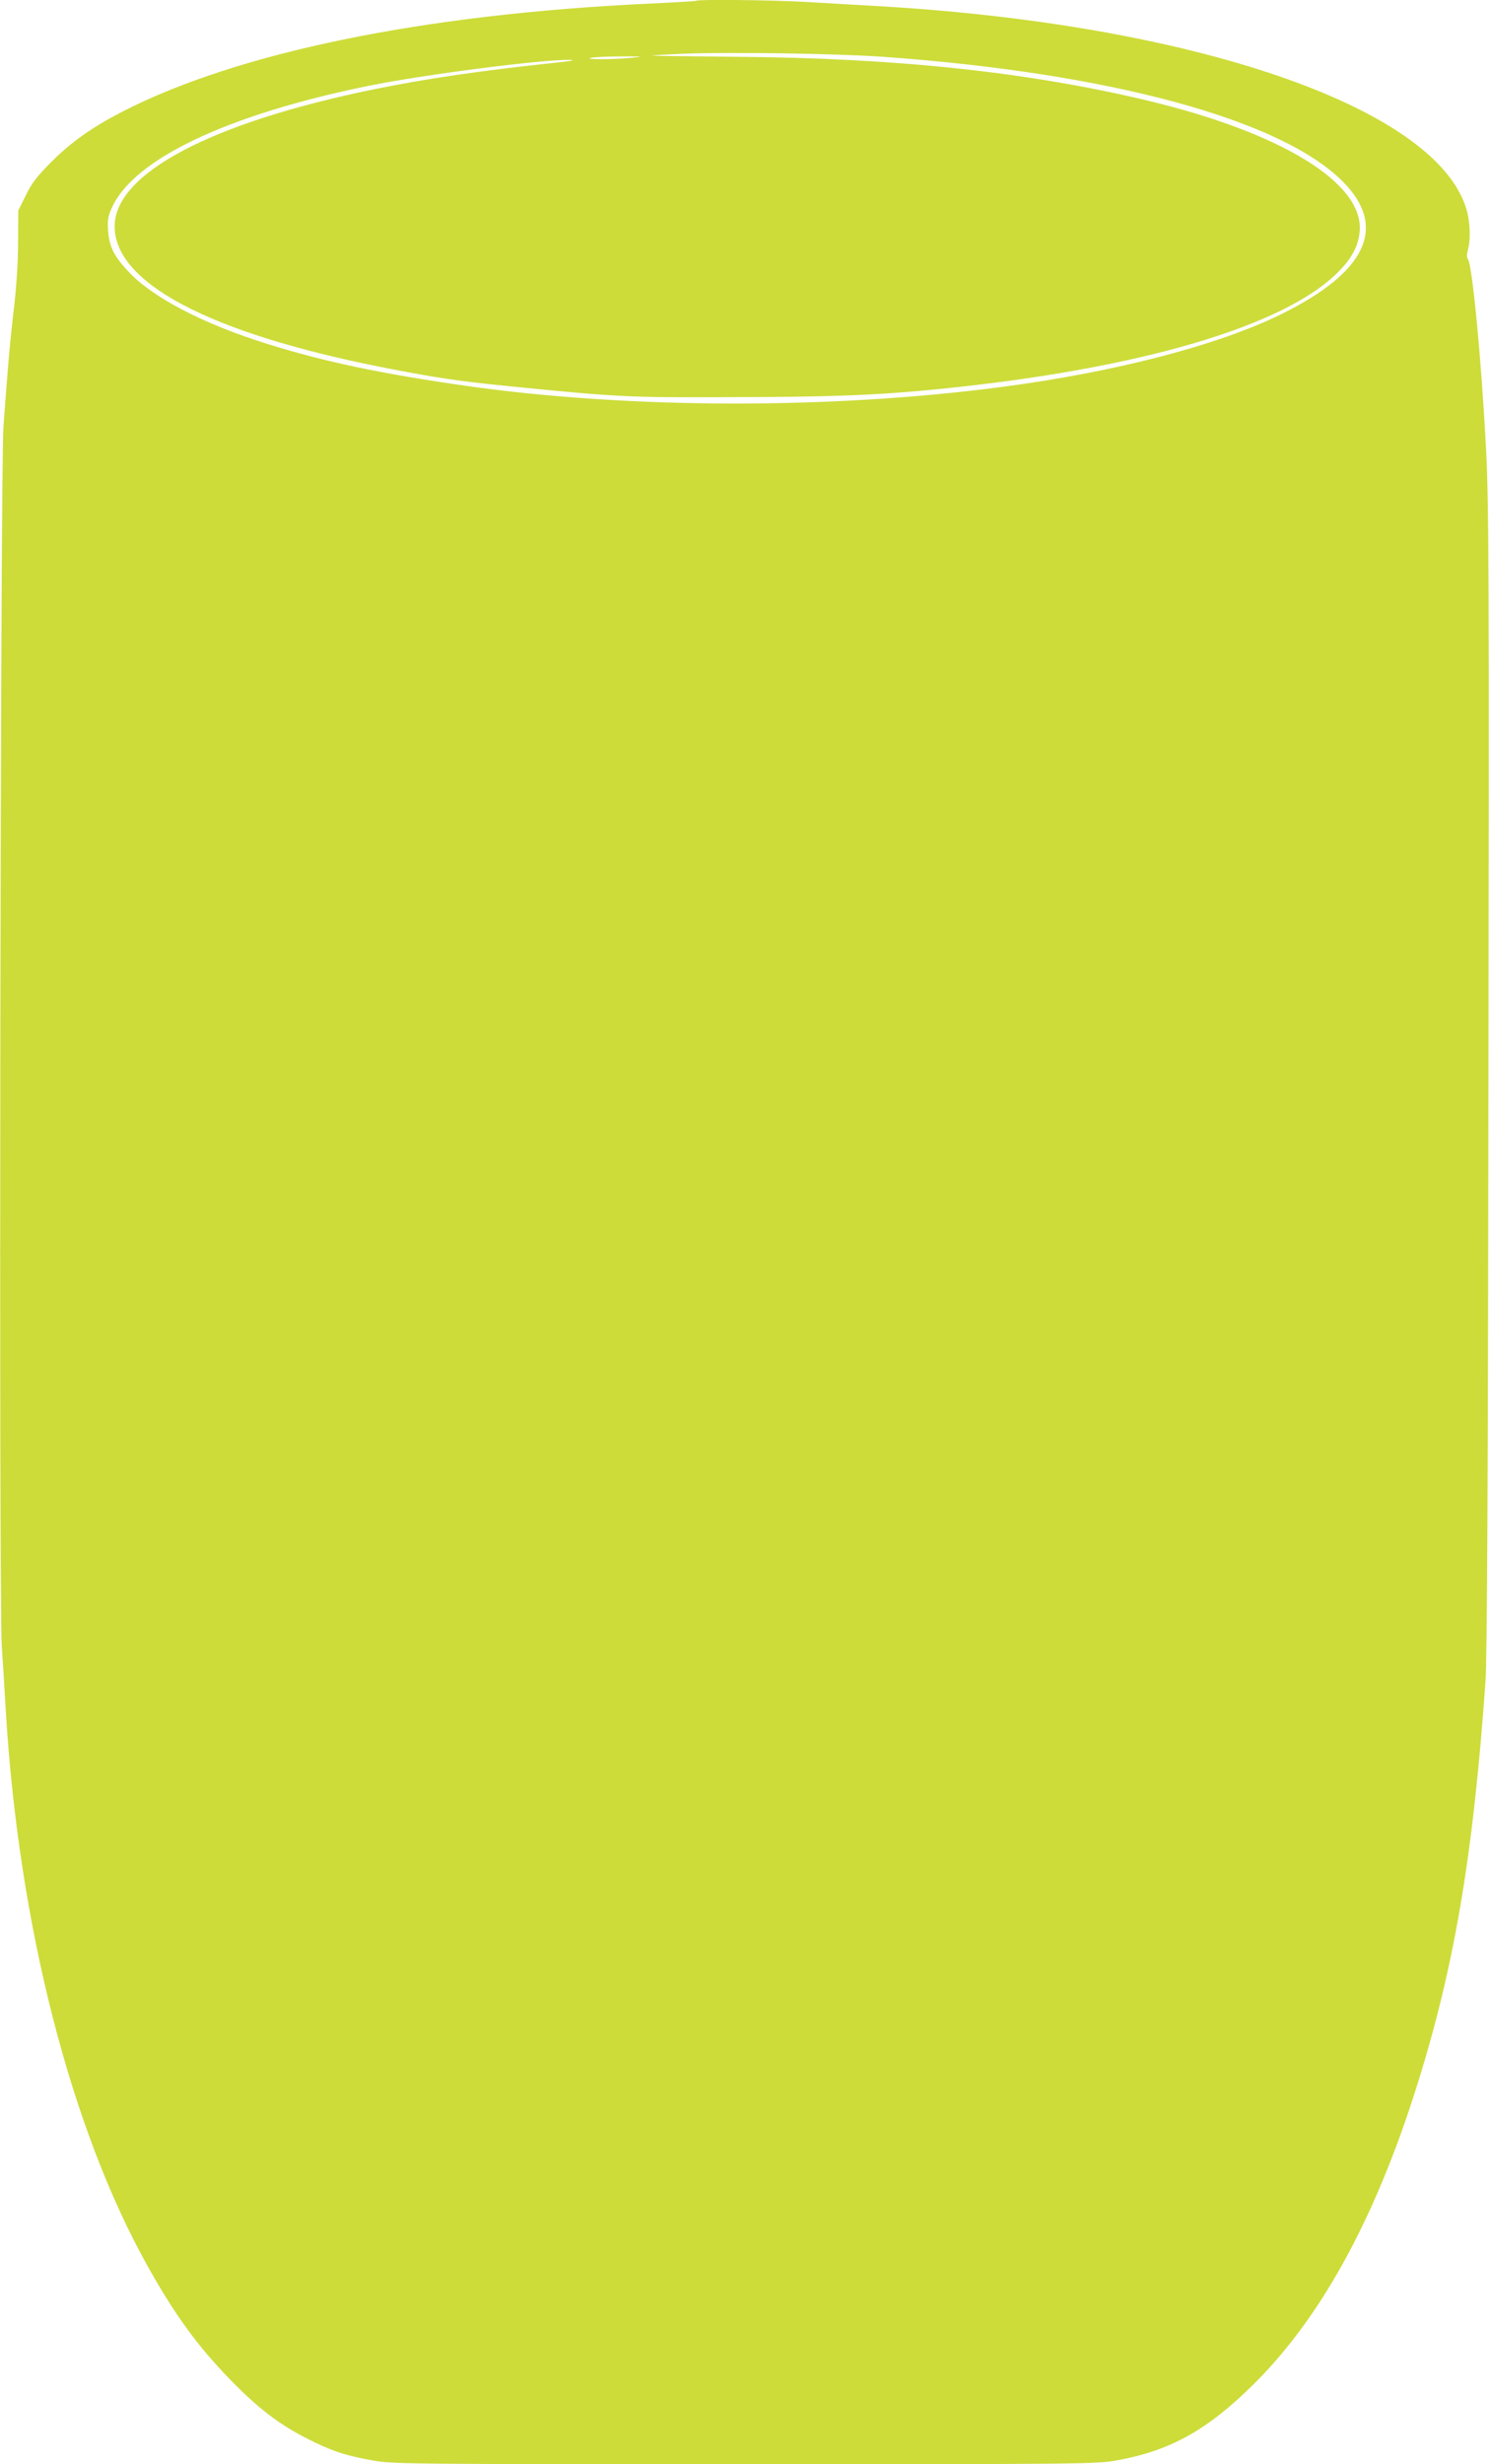 <?xml version="1.0" standalone="no"?>
<!DOCTYPE svg PUBLIC "-//W3C//DTD SVG 20010904//EN"
 "http://www.w3.org/TR/2001/REC-SVG-20010904/DTD/svg10.dtd">
<svg version="1.0" xmlns="http://www.w3.org/2000/svg"
 width="774pt" height="1280pt" viewBox="0 0 774 1280"
 preserveAspectRatio="xMidYMid meet">
<g transform="translate(0,1280) scale(0.1,-0.1)"
fill="#cddc39" stroke="none">
<path d="M3619 12796 c-2 -2 -114 -9 -249 -15 -1171 -55 -2135 -253 -2736
-562 -153 -79 -263 -156 -365 -258 -77 -77 -104 -112 -135 -176 l-39 -79 -1
-166 c0 -101 -9 -234 -22 -345 -21 -178 -31 -297 -54 -610 -16 -223 -24 -6087
-9 -6330 6 -93 16 -246 21 -340 67 -1114 338 -2174 739 -2889 140 -250 257
-411 426 -585 143 -147 250 -230 394 -304 128 -66 201 -91 345 -117 106 -19
163 -20 1936 -20 1774 0 1830 1 1936 20 277 50 471 158 710 395 343 339 619
837 832 1496 207 641 309 1231 374 2159 8 117 13 1025 15 3125 4 2607 2 2996
-12 3265 -24 468 -72 967 -95 995 -6 7 -6 24 0 46 16 54 12 152 -9 218 -164
526 -1423 957 -3071 1050 -102 6 -265 15 -362 21 -174 10 -561 14 -569 6z
m971 -291 c1179 -84 2071 -326 2391 -649 233 -235 123 -470 -323 -689 -325
-160 -860 -299 -1443 -376 -893 -118 -1940 -116 -2795 5 -439 63 -734 125
-1025 216 -339 105 -603 243 -729 379 -74 79 -98 128 -104 210 -4 57 -1 75 21
123 115 251 601 481 1332 630 284 58 907 138 1046 135 36 -1 11 -6 -76 -15
-402 -43 -665 -82 -942 -138 -846 -173 -1346 -437 -1347 -711 -1 -294 490
-553 1382 -731 273 -54 397 -73 657 -99 585 -58 620 -60 1160 -58 532 1 767
10 1095 43 1034 104 1788 326 2066 607 72 72 106 137 112 214 19 250 -410 512
-1113 679 -620 147 -1302 219 -2130 225 -236 2 -432 5 -435 6 -3 2 72 6 165
10 251 9 790 1 1035 -16z m-1305 -5 c-95 -10 -265 -10 -210 0 22 4 94 7 160 7
107 0 113 -1 50 -7z"/>
</g>
</svg>
